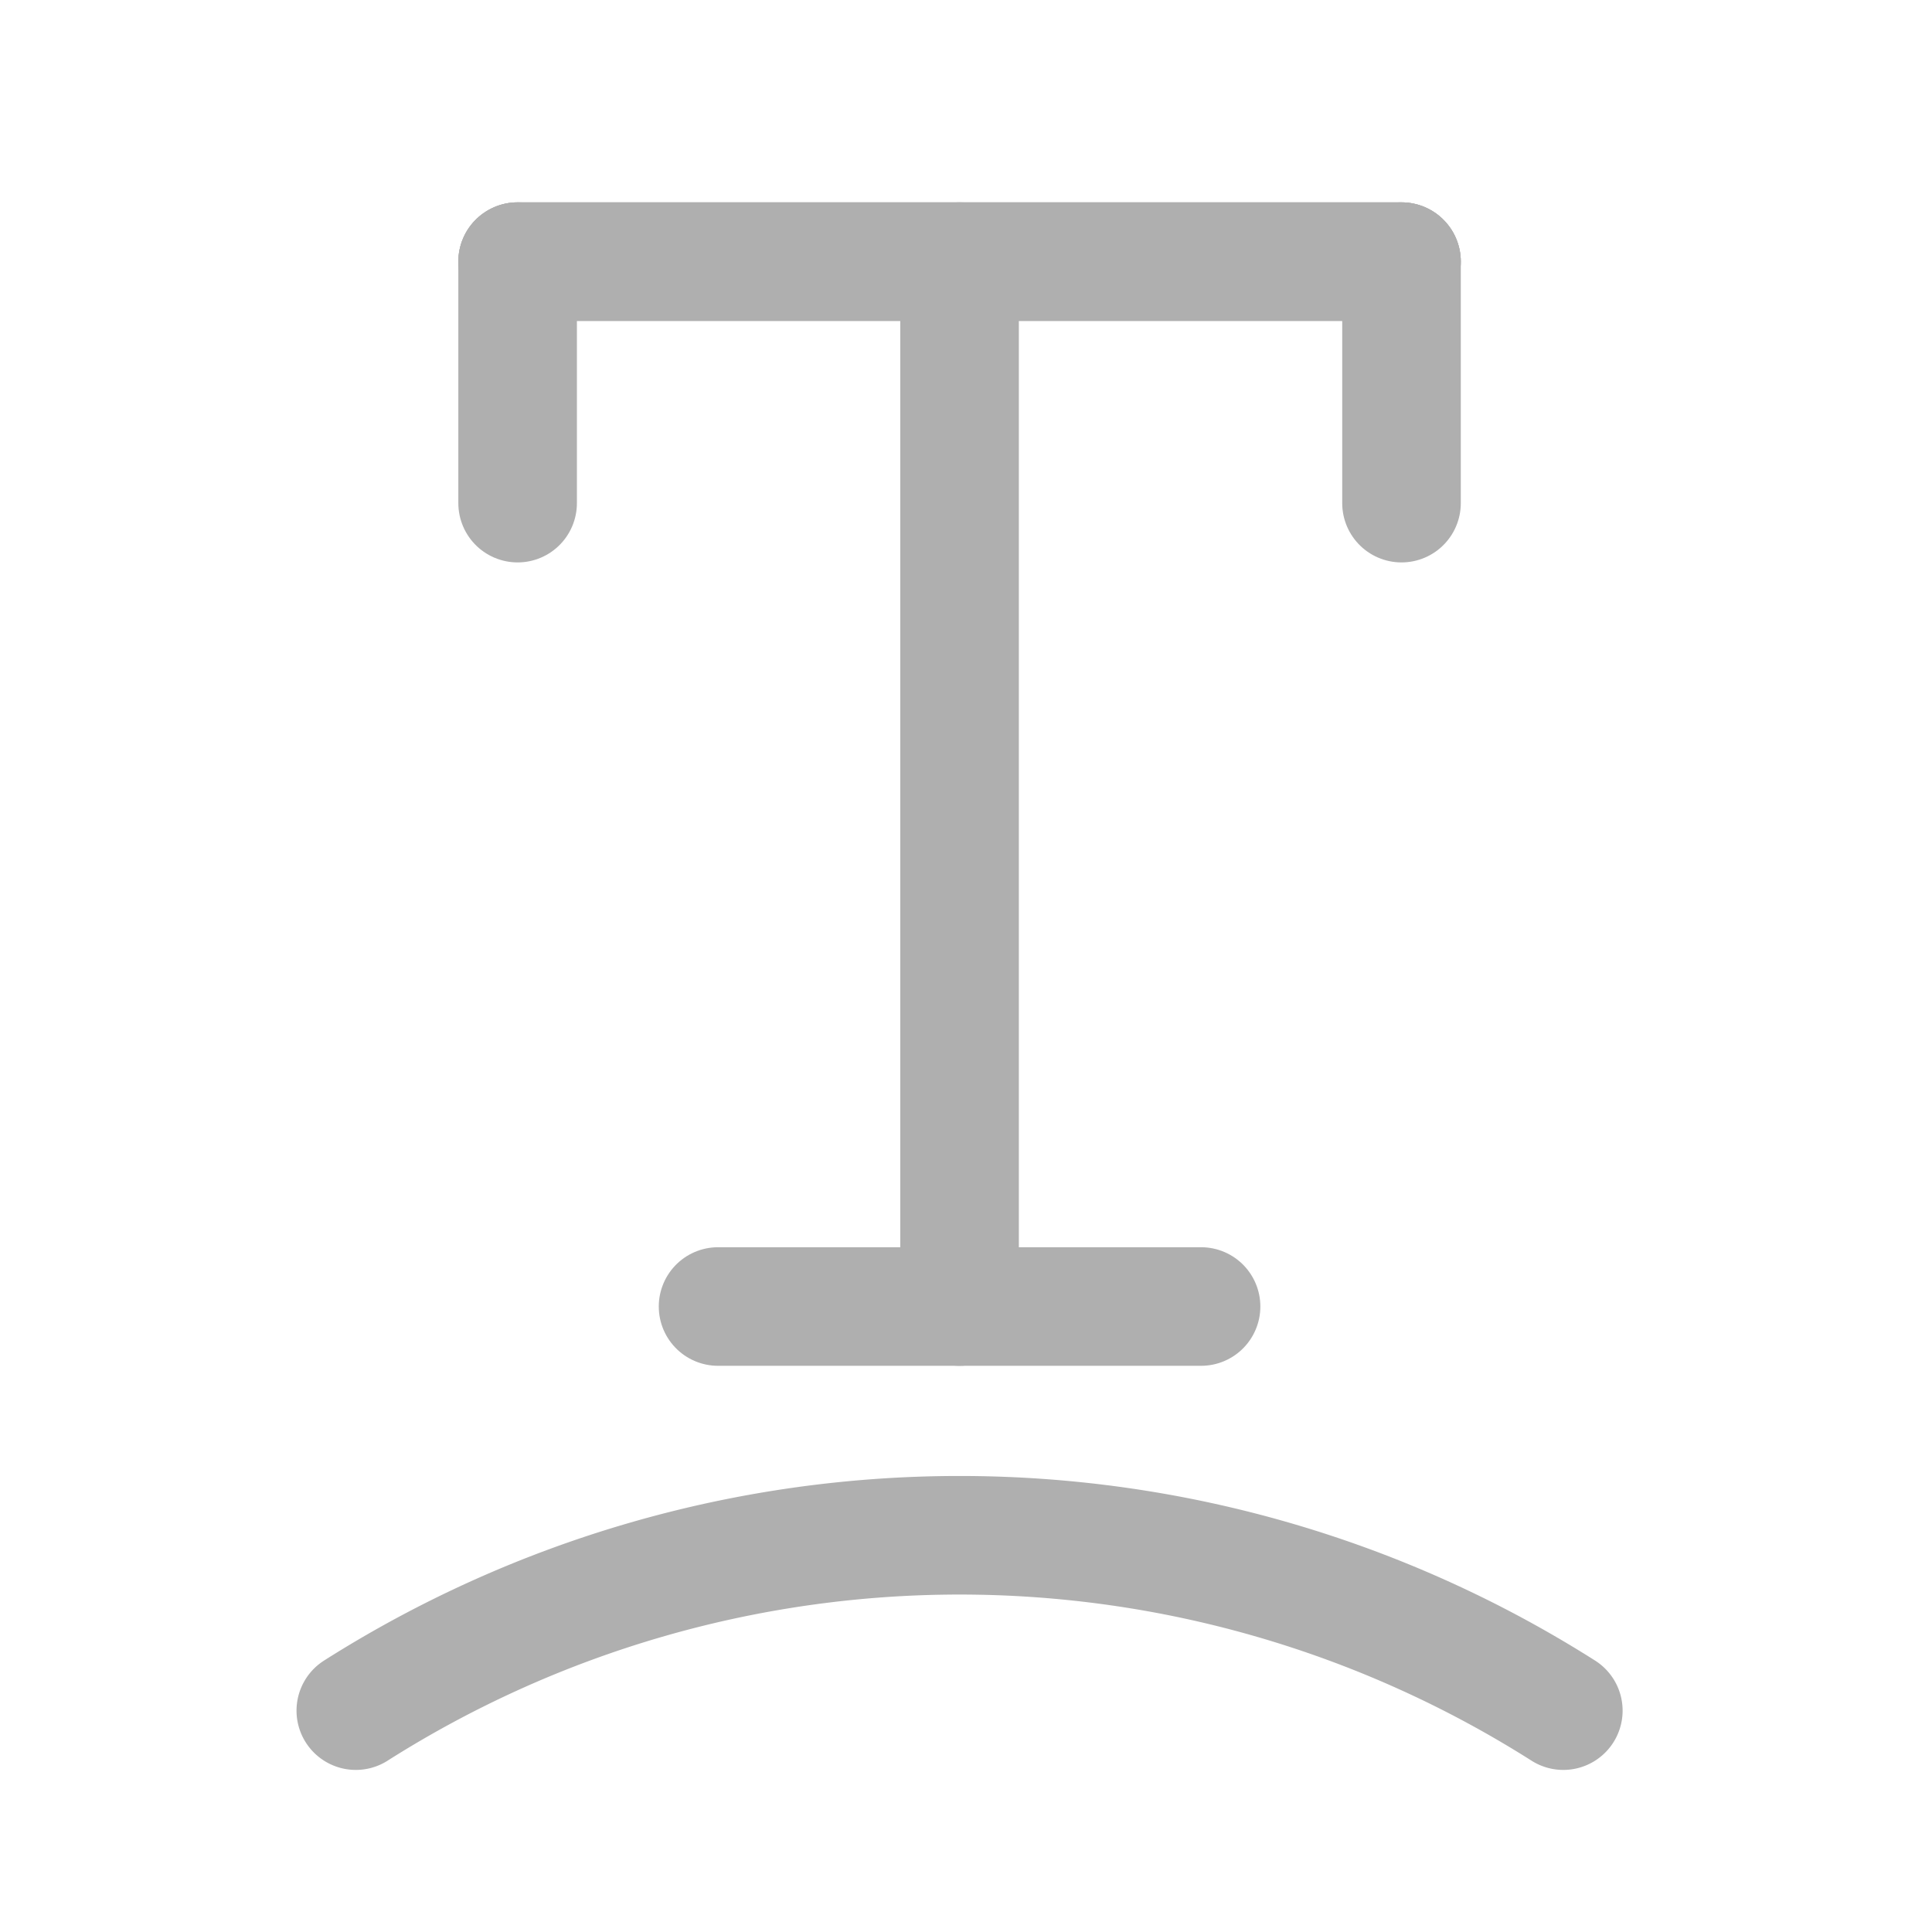 <svg id="Warstwa_2" data-name="Warstwa 2" xmlns="http://www.w3.org/2000/svg" viewBox="0 0 24 24"><rect x="0" y="0" width="24" height="24" fill="#333333" stroke="none"/><title>icon-shape</title><polygon points="0 0 24 0 24 24 0 24 0 0 0 0" style="fill:#fff;fill-rule:evenodd"/><line x1="17.41" y1="3.25" x2="6.43" y2="3.25" style="fill:none;stroke:#afafaf;stroke-linecap:round;stroke-linejoin:round;stroke-width:1.473px"/><line x1="17.41" y1="3.25" x2="6.43" y2="3.25" style="fill:none;stroke:#afafaf;stroke-linecap:round;stroke-linejoin:round;stroke-width:1.473px"/><line x1="6.43" y1="3.25" x2="6.43" y2="6.25" style="fill:none;stroke:#afafaf;stroke-linecap:round;stroke-linejoin:round;stroke-width:1.473px"/><line x1="11.92" y1="3.25" x2="11.92" y2="16.23" style="fill:none;stroke:#afafaf;stroke-linecap:round;stroke-linejoin:round;stroke-width:1.473px"/><line x1="17.41" y1="3.25" x2="17.41" y2="6.25" style="fill:none;stroke:#afafaf;stroke-linecap:round;stroke-linejoin:round;stroke-width:1.473px"/><line x1="14.92" y1="16.23" x2="8.92" y2="16.23" style="fill:none;stroke:#afafaf;stroke-linecap:round;stroke-linejoin:round;stroke-width:1.473px"/><path d="M735.33,545.69a14,14,0,0,0-15,0" transform="translate(-715.91 -524.44)" style="fill:none;stroke:#afafaf;stroke-linecap:round;stroke-linejoin:round;stroke-width:1.473px"/></svg>